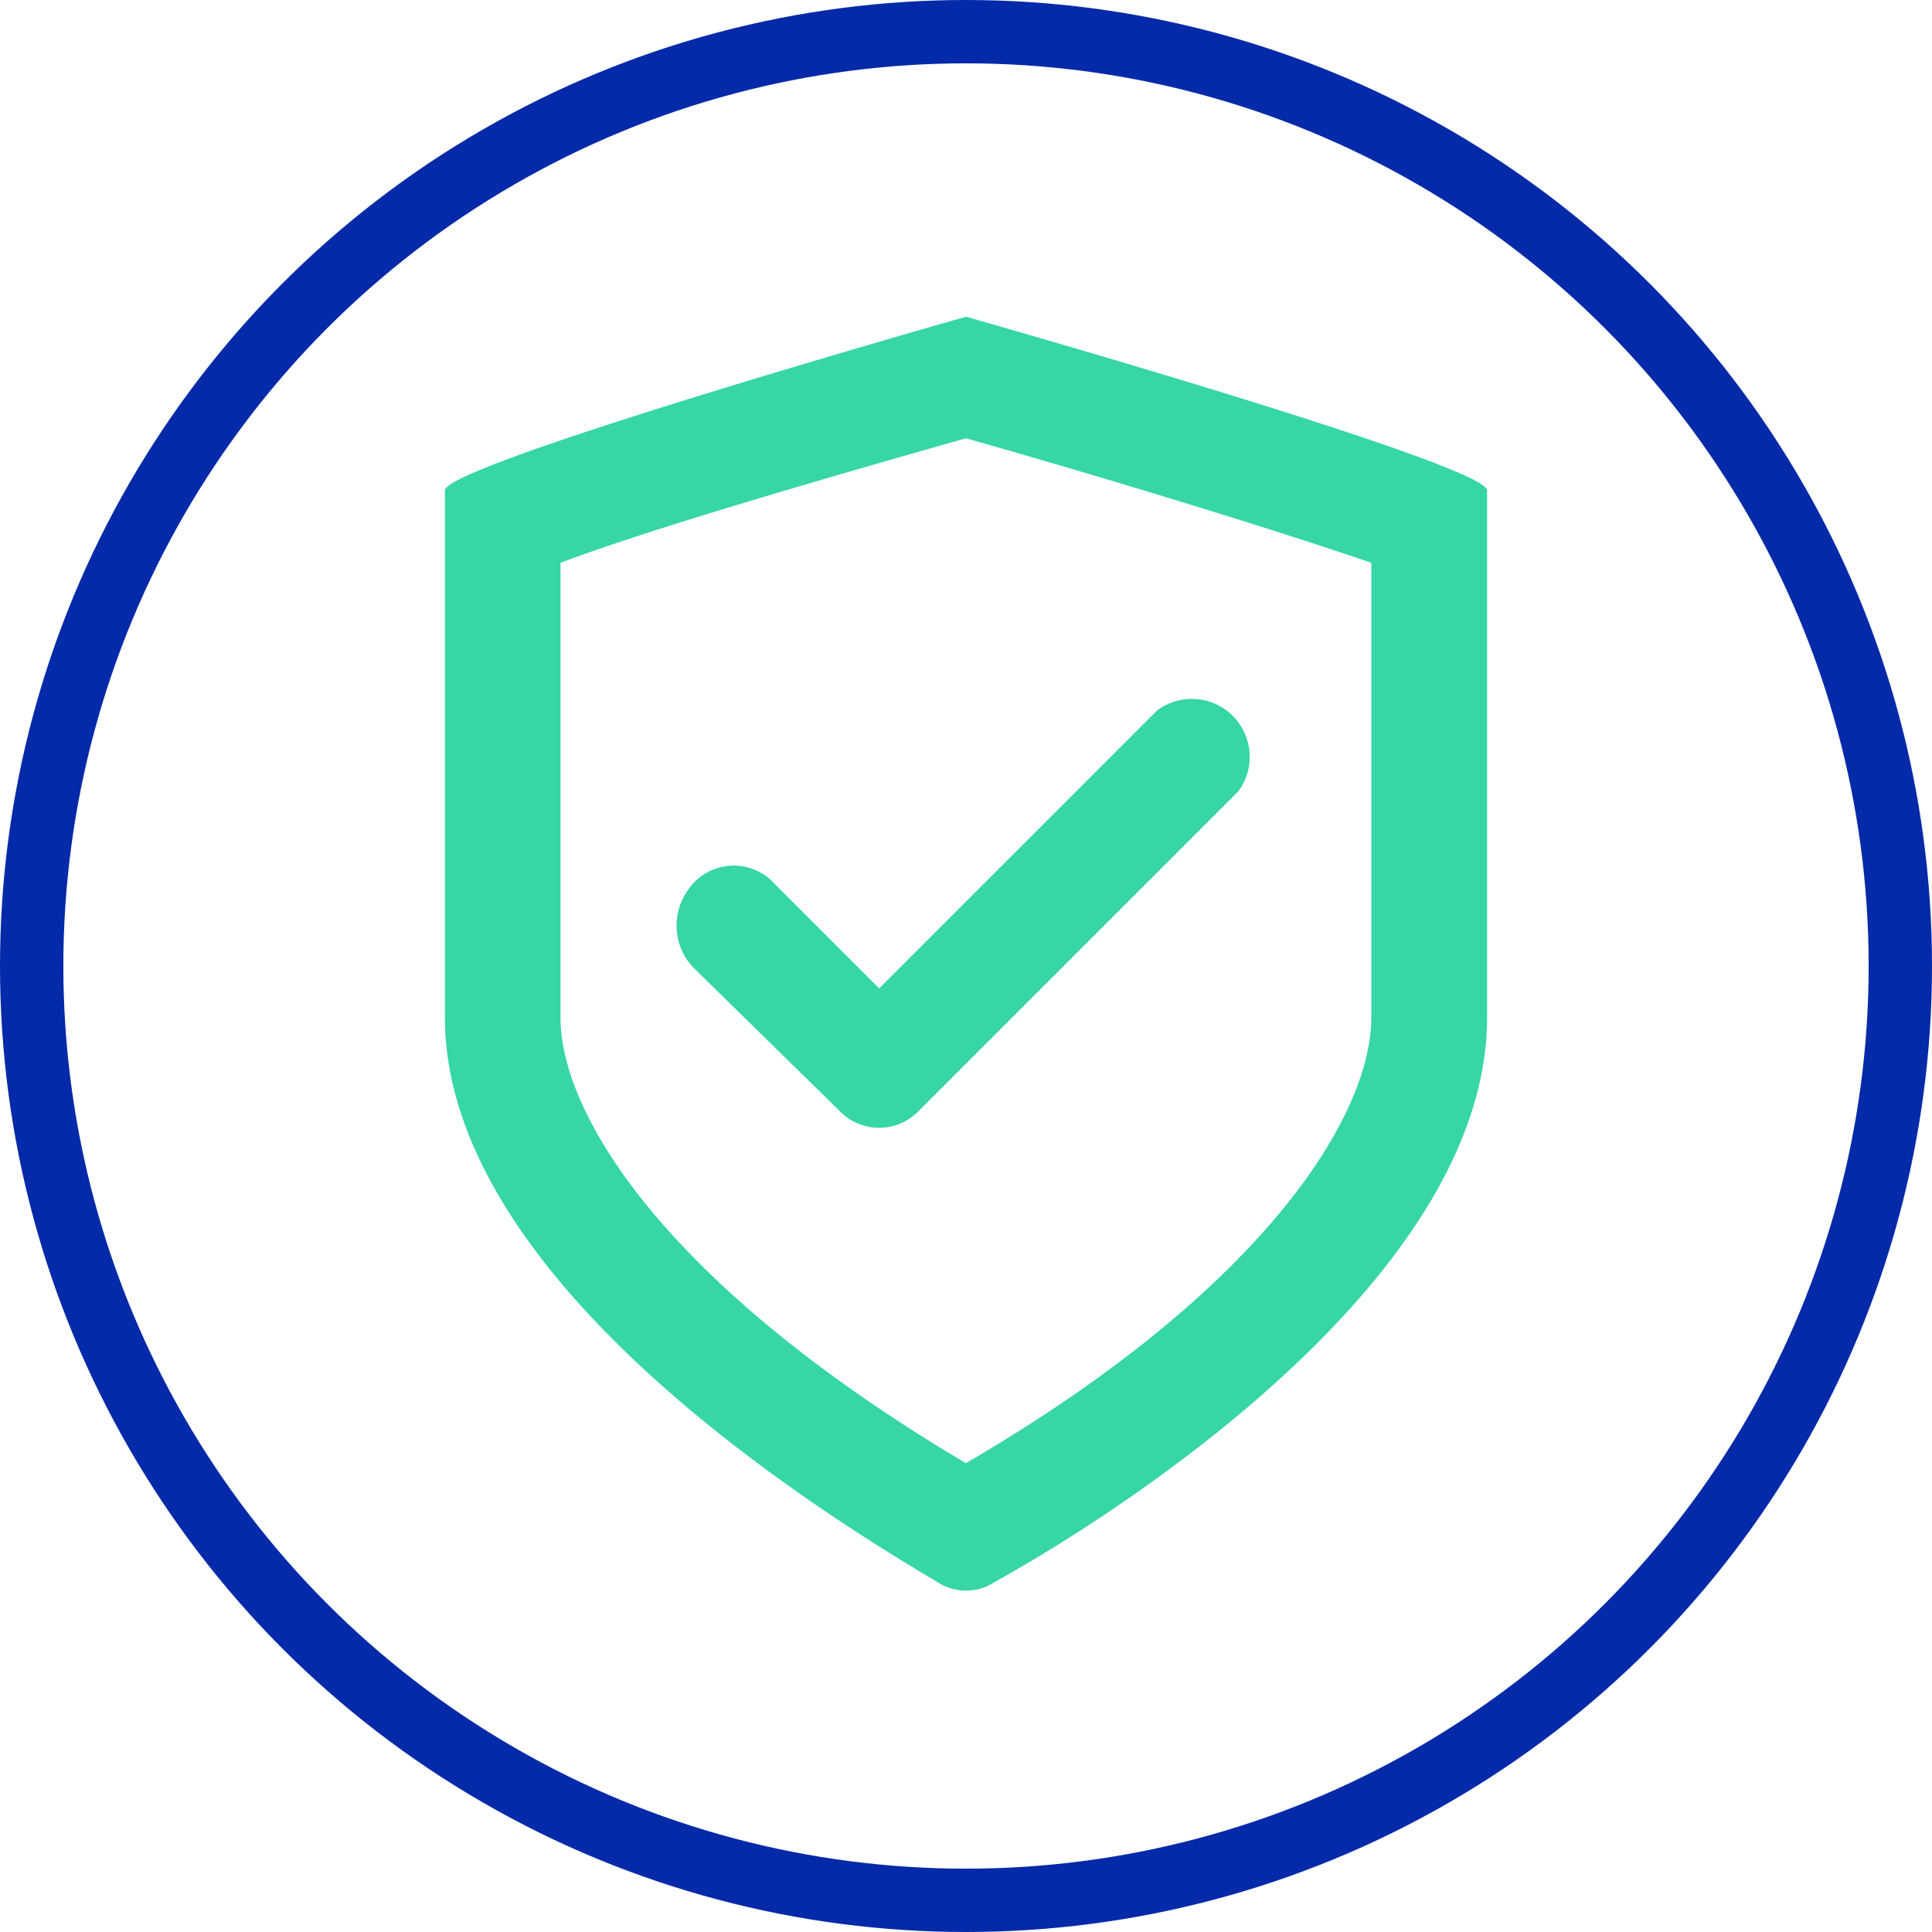 <?xml version="1.0" encoding="UTF-8"?> <svg xmlns="http://www.w3.org/2000/svg" width="61" height="61" viewBox="0 0 61 61"><g id="calidad" transform="translate(-700 -3917)"><g id="Elipse_266" data-name="Elipse 266" transform="translate(700 3917)" fill="none" stroke="#052aa9" stroke-width="2"><circle cx="30.5" cy="30.5" r="30.5" stroke="none"></circle><circle cx="30.5" cy="30.5" r="29.5" fill="none"></circle></g><g id="icons_Q2" data-name="icons Q2" transform="translate(708.047 3925)"><path id="Trazado_163611" data-name="Trazado 163611" d="M22.453,5.839C27.3,7.21,32.6,8.855,35.25,9.77V24.12c0,3.108-3.382,8.592-12.8,14.077-9.415-5.576-12.8-10.969-12.8-14.077V9.77c2.651-1.005,7.952-2.559,12.8-3.93m0-3.839S6,6.662,6,7.484V24.12C6,32.53,18.157,39.934,21.539,41.945a1.645,1.645,0,0,0,1.828,0c3.473-1.92,15.539-9.415,15.539-17.824V7.484C38.906,6.662,22.453,2,22.453,2Z" fill="#37d6a6"></path><path id="Trazado_163612" data-name="Trazado 163612" d="M19.119,28.18,14.549,23.7a1.92,1.92,0,0,1-.183-2.468,1.737,1.737,0,0,1,2.742-.183L20.4,24.341l8.775-8.775a1.828,1.828,0,0,1,2.559,2.559L21.678,28.18a1.737,1.737,0,0,1-2.559,0Z" transform="translate(-0.688 -1.134)" fill="#37d6a6"></path></g></g></svg> 
